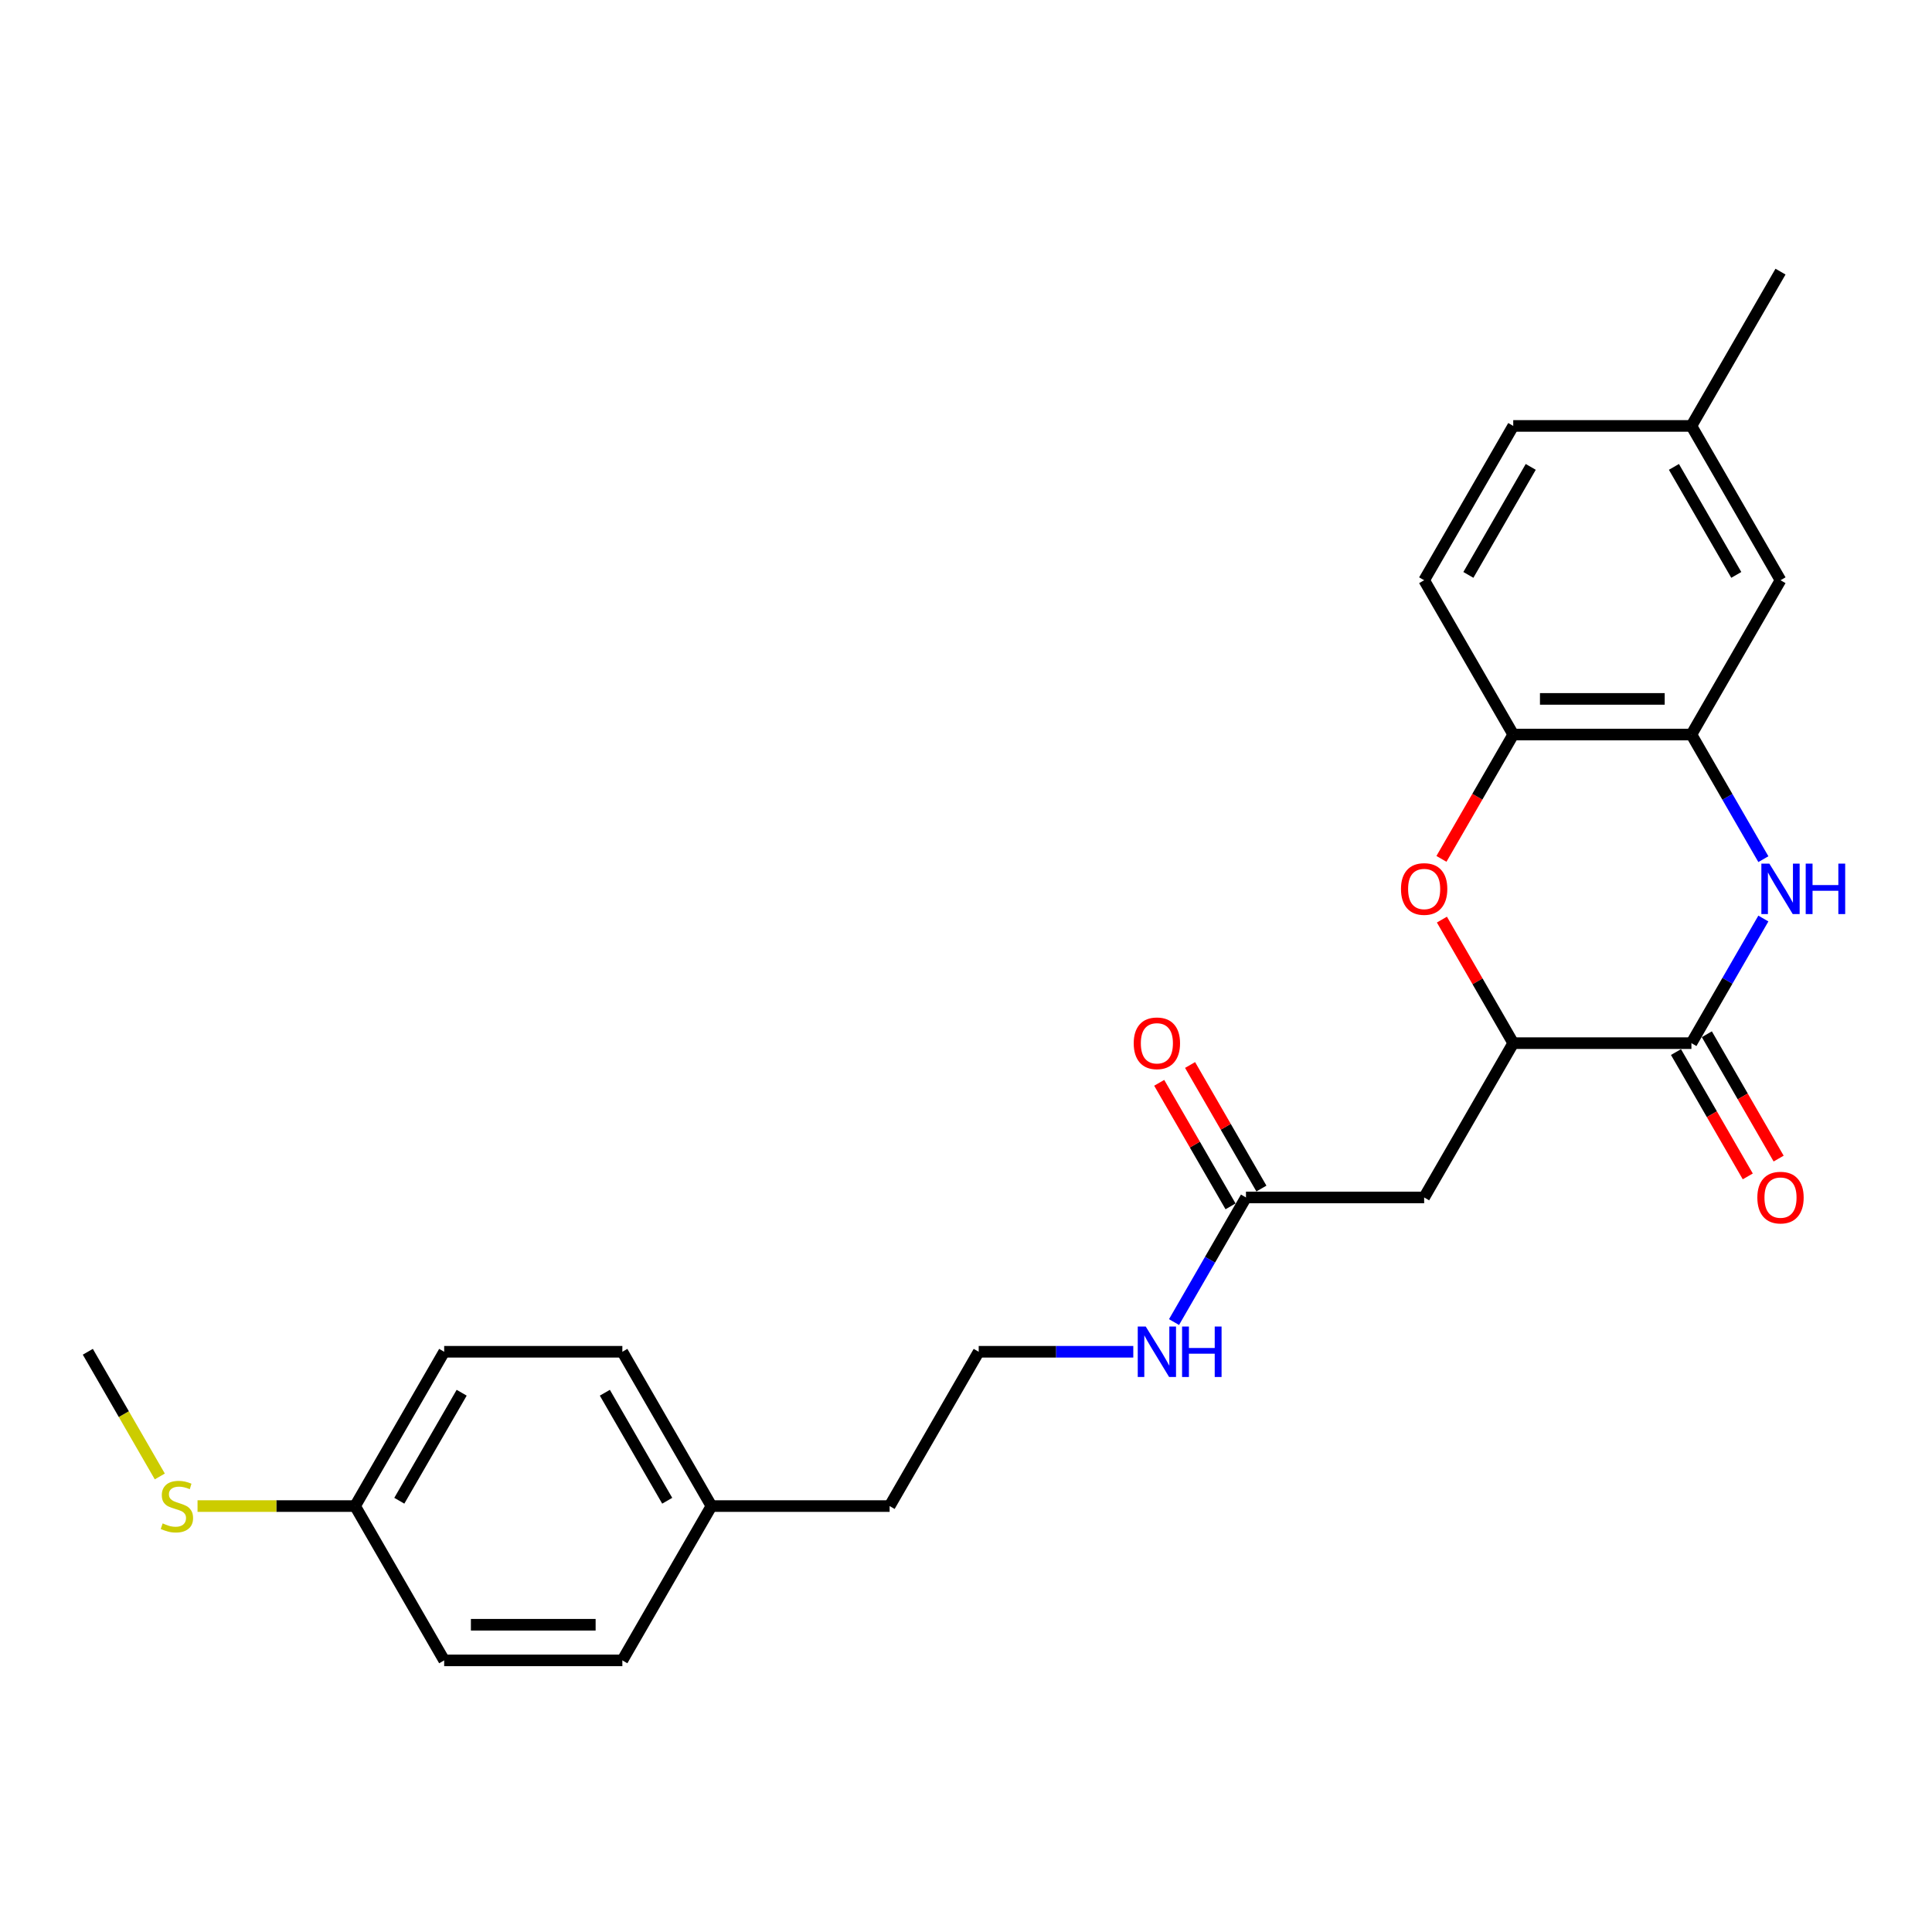 <?xml version='1.0' encoding='iso-8859-1'?>
<svg version='1.1' baseProfile='full'
              xmlns='http://www.w3.org/2000/svg'
                      xmlns:rdkit='http://www.rdkit.org/xml'
                      xmlns:xlink='http://www.w3.org/1999/xlink'
                  xml:space='preserve'
width='1000px' height='1000px' viewBox='0 0 1000 1000'>
<!-- END OF HEADER -->
<rect style='opacity:1.0;fill:#FFFFFF;stroke:none' width='1000' height='1000' x='0' y='0'> </rect>
<path class='bond-0' d='M 912.717,475.43 L 894.096,507.682' style='fill:none;fill-rule:evenodd;stroke:#0000FF;stroke-width:6px;stroke-linecap:butt;stroke-linejoin:miter;stroke-opacity:1' />
<path class='bond-0' d='M 894.096,507.682 L 875.475,539.934' style='fill:none;fill-rule:evenodd;stroke:#000000;stroke-width:6px;stroke-linecap:butt;stroke-linejoin:miter;stroke-opacity:1' />
<path class='bond-3' d='M 912.717,444.701 L 894.096,412.449' style='fill:none;fill-rule:evenodd;stroke:#0000FF;stroke-width:6px;stroke-linecap:butt;stroke-linejoin:miter;stroke-opacity:1' />
<path class='bond-3' d='M 894.096,412.449 L 875.475,380.197' style='fill:none;fill-rule:evenodd;stroke:#000000;stroke-width:6px;stroke-linecap:butt;stroke-linejoin:miter;stroke-opacity:1' />
<path class='bond-2' d='M 875.475,539.934 L 783.251,539.934' style='fill:none;fill-rule:evenodd;stroke:#000000;stroke-width:6px;stroke-linecap:butt;stroke-linejoin:miter;stroke-opacity:1' />
<path class='bond-7' d='M 867.488,544.546 L 886.066,576.724' style='fill:none;fill-rule:evenodd;stroke:#000000;stroke-width:6px;stroke-linecap:butt;stroke-linejoin:miter;stroke-opacity:1' />
<path class='bond-7' d='M 886.066,576.724 L 904.645,608.902' style='fill:none;fill-rule:evenodd;stroke:#FF0000;stroke-width:6px;stroke-linecap:butt;stroke-linejoin:miter;stroke-opacity:1' />
<path class='bond-7' d='M 883.462,535.323 L 902.04,567.501' style='fill:none;fill-rule:evenodd;stroke:#000000;stroke-width:6px;stroke-linecap:butt;stroke-linejoin:miter;stroke-opacity:1' />
<path class='bond-7' d='M 902.04,567.501 L 920.618,599.68' style='fill:none;fill-rule:evenodd;stroke:#FF0000;stroke-width:6px;stroke-linecap:butt;stroke-linejoin:miter;stroke-opacity:1' />
<path class='bond-1' d='M 746.094,444.553 L 764.672,412.375' style='fill:none;fill-rule:evenodd;stroke:#FF0000;stroke-width:6px;stroke-linecap:butt;stroke-linejoin:miter;stroke-opacity:1' />
<path class='bond-1' d='M 764.672,412.375 L 783.251,380.197' style='fill:none;fill-rule:evenodd;stroke:#000000;stroke-width:6px;stroke-linecap:butt;stroke-linejoin:miter;stroke-opacity:1' />
<path class='bond-25' d='M 746.329,475.984 L 764.79,507.959' style='fill:none;fill-rule:evenodd;stroke:#FF0000;stroke-width:6px;stroke-linecap:butt;stroke-linejoin:miter;stroke-opacity:1' />
<path class='bond-25' d='M 764.79,507.959 L 783.251,539.934' style='fill:none;fill-rule:evenodd;stroke:#000000;stroke-width:6px;stroke-linecap:butt;stroke-linejoin:miter;stroke-opacity:1' />
<path class='bond-4' d='M 783.251,539.934 L 737.138,619.803' style='fill:none;fill-rule:evenodd;stroke:#000000;stroke-width:6px;stroke-linecap:butt;stroke-linejoin:miter;stroke-opacity:1' />
<path class='bond-5' d='M 875.475,380.197 L 783.251,380.197' style='fill:none;fill-rule:evenodd;stroke:#000000;stroke-width:6px;stroke-linecap:butt;stroke-linejoin:miter;stroke-opacity:1' />
<path class='bond-5' d='M 861.641,361.752 L 797.084,361.752' style='fill:none;fill-rule:evenodd;stroke:#000000;stroke-width:6px;stroke-linecap:butt;stroke-linejoin:miter;stroke-opacity:1' />
<path class='bond-8' d='M 875.475,380.197 L 921.587,300.328' style='fill:none;fill-rule:evenodd;stroke:#000000;stroke-width:6px;stroke-linecap:butt;stroke-linejoin:miter;stroke-opacity:1' />
<path class='bond-6' d='M 737.138,619.803 L 644.914,619.803' style='fill:none;fill-rule:evenodd;stroke:#000000;stroke-width:6px;stroke-linecap:butt;stroke-linejoin:miter;stroke-opacity:1' />
<path class='bond-10' d='M 783.251,380.197 L 737.138,300.328' style='fill:none;fill-rule:evenodd;stroke:#000000;stroke-width:6px;stroke-linecap:butt;stroke-linejoin:miter;stroke-opacity:1' />
<path class='bond-9' d='M 652.901,615.192 L 634.44,583.217' style='fill:none;fill-rule:evenodd;stroke:#000000;stroke-width:6px;stroke-linecap:butt;stroke-linejoin:miter;stroke-opacity:1' />
<path class='bond-9' d='M 634.44,583.217 L 615.979,551.241' style='fill:none;fill-rule:evenodd;stroke:#FF0000;stroke-width:6px;stroke-linecap:butt;stroke-linejoin:miter;stroke-opacity:1' />
<path class='bond-9' d='M 636.927,624.414 L 618.466,592.439' style='fill:none;fill-rule:evenodd;stroke:#000000;stroke-width:6px;stroke-linecap:butt;stroke-linejoin:miter;stroke-opacity:1' />
<path class='bond-9' d='M 618.466,592.439 L 600.005,560.464' style='fill:none;fill-rule:evenodd;stroke:#FF0000;stroke-width:6px;stroke-linecap:butt;stroke-linejoin:miter;stroke-opacity:1' />
<path class='bond-11' d='M 644.914,619.803 L 626.293,652.055' style='fill:none;fill-rule:evenodd;stroke:#000000;stroke-width:6px;stroke-linecap:butt;stroke-linejoin:miter;stroke-opacity:1' />
<path class='bond-11' d='M 626.293,652.055 L 607.672,684.307' style='fill:none;fill-rule:evenodd;stroke:#0000FF;stroke-width:6px;stroke-linecap:butt;stroke-linejoin:miter;stroke-opacity:1' />
<path class='bond-12' d='M 921.587,300.328 L 875.475,220.459' style='fill:none;fill-rule:evenodd;stroke:#000000;stroke-width:6px;stroke-linecap:butt;stroke-linejoin:miter;stroke-opacity:1' />
<path class='bond-12' d='M 898.697,297.57 L 866.418,241.662' style='fill:none;fill-rule:evenodd;stroke:#000000;stroke-width:6px;stroke-linecap:butt;stroke-linejoin:miter;stroke-opacity:1' />
<path class='bond-26' d='M 737.138,300.328 L 783.251,220.459' style='fill:none;fill-rule:evenodd;stroke:#000000;stroke-width:6px;stroke-linecap:butt;stroke-linejoin:miter;stroke-opacity:1' />
<path class='bond-26' d='M 760.029,297.57 L 792.308,241.662' style='fill:none;fill-rule:evenodd;stroke:#000000;stroke-width:6px;stroke-linecap:butt;stroke-linejoin:miter;stroke-opacity:1' />
<path class='bond-21' d='M 586.591,699.672 L 546.584,699.672' style='fill:none;fill-rule:evenodd;stroke:#0000FF;stroke-width:6px;stroke-linecap:butt;stroke-linejoin:miter;stroke-opacity:1' />
<path class='bond-21' d='M 546.584,699.672 L 506.577,699.672' style='fill:none;fill-rule:evenodd;stroke:#000000;stroke-width:6px;stroke-linecap:butt;stroke-linejoin:miter;stroke-opacity:1' />
<path class='bond-15' d='M 875.475,220.459 L 783.251,220.459' style='fill:none;fill-rule:evenodd;stroke:#000000;stroke-width:6px;stroke-linecap:butt;stroke-linejoin:miter;stroke-opacity:1' />
<path class='bond-24' d='M 875.475,220.459 L 921.587,140.591' style='fill:none;fill-rule:evenodd;stroke:#000000;stroke-width:6px;stroke-linecap:butt;stroke-linejoin:miter;stroke-opacity:1' />
<path class='bond-13' d='M 183.791,779.541 L 229.904,699.672' style='fill:none;fill-rule:evenodd;stroke:#000000;stroke-width:6px;stroke-linecap:butt;stroke-linejoin:miter;stroke-opacity:1' />
<path class='bond-13' d='M 206.682,776.783 L 238.96,720.875' style='fill:none;fill-rule:evenodd;stroke:#000000;stroke-width:6px;stroke-linecap:butt;stroke-linejoin:miter;stroke-opacity:1' />
<path class='bond-14' d='M 183.791,779.541 L 143.019,779.541' style='fill:none;fill-rule:evenodd;stroke:#000000;stroke-width:6px;stroke-linecap:butt;stroke-linejoin:miter;stroke-opacity:1' />
<path class='bond-14' d='M 143.019,779.541 L 102.246,779.541' style='fill:none;fill-rule:evenodd;stroke:#CCCC00;stroke-width:6px;stroke-linecap:butt;stroke-linejoin:miter;stroke-opacity:1' />
<path class='bond-27' d='M 183.791,779.541 L 229.904,859.409' style='fill:none;fill-rule:evenodd;stroke:#000000;stroke-width:6px;stroke-linecap:butt;stroke-linejoin:miter;stroke-opacity:1' />
<path class='bond-23' d='M 82.717,764.213 L 64.086,731.942' style='fill:none;fill-rule:evenodd;stroke:#CCCC00;stroke-width:6px;stroke-linecap:butt;stroke-linejoin:miter;stroke-opacity:1' />
<path class='bond-23' d='M 64.086,731.942 L 45.455,699.672' style='fill:none;fill-rule:evenodd;stroke:#000000;stroke-width:6px;stroke-linecap:butt;stroke-linejoin:miter;stroke-opacity:1' />
<path class='bond-16' d='M 368.24,779.541 L 460.465,779.541' style='fill:none;fill-rule:evenodd;stroke:#000000;stroke-width:6px;stroke-linecap:butt;stroke-linejoin:miter;stroke-opacity:1' />
<path class='bond-19' d='M 368.24,779.541 L 322.128,859.409' style='fill:none;fill-rule:evenodd;stroke:#000000;stroke-width:6px;stroke-linecap:butt;stroke-linejoin:miter;stroke-opacity:1' />
<path class='bond-20' d='M 368.24,779.541 L 322.128,699.672' style='fill:none;fill-rule:evenodd;stroke:#000000;stroke-width:6px;stroke-linecap:butt;stroke-linejoin:miter;stroke-opacity:1' />
<path class='bond-20' d='M 345.35,776.783 L 313.071,720.875' style='fill:none;fill-rule:evenodd;stroke:#000000;stroke-width:6px;stroke-linecap:butt;stroke-linejoin:miter;stroke-opacity:1' />
<path class='bond-17' d='M 229.904,859.409 L 322.128,859.409' style='fill:none;fill-rule:evenodd;stroke:#000000;stroke-width:6px;stroke-linecap:butt;stroke-linejoin:miter;stroke-opacity:1' />
<path class='bond-17' d='M 243.737,840.965 L 308.294,840.965' style='fill:none;fill-rule:evenodd;stroke:#000000;stroke-width:6px;stroke-linecap:butt;stroke-linejoin:miter;stroke-opacity:1' />
<path class='bond-18' d='M 229.904,699.672 L 322.128,699.672' style='fill:none;fill-rule:evenodd;stroke:#000000;stroke-width:6px;stroke-linecap:butt;stroke-linejoin:miter;stroke-opacity:1' />
<path class='bond-22' d='M 506.577,699.672 L 460.465,779.541' style='fill:none;fill-rule:evenodd;stroke:#000000;stroke-width:6px;stroke-linecap:butt;stroke-linejoin:miter;stroke-opacity:1' />
<path  class='atom-0' d='M 915.814 447.007
L 924.373 460.84
Q 925.221 462.205, 926.586 464.677
Q 927.951 467.148, 928.025 467.296
L 928.025 447.007
L 931.492 447.007
L 931.492 473.125
L 927.914 473.125
L 918.728 458
Q 917.659 456.229, 916.515 454.2
Q 915.408 452.171, 915.076 451.544
L 915.076 473.125
L 911.682 473.125
L 911.682 447.007
L 915.814 447.007
' fill='#0000FF'/>
<path  class='atom-0' d='M 934.628 447.007
L 938.169 447.007
L 938.169 458.11
L 951.523 458.11
L 951.523 447.007
L 955.065 447.007
L 955.065 473.125
L 951.523 473.125
L 951.523 461.062
L 938.169 461.062
L 938.169 473.125
L 934.628 473.125
L 934.628 447.007
' fill='#0000FF'/>
<path  class='atom-2' d='M 725.149 460.139
Q 725.149 453.868, 728.248 450.364
Q 731.347 446.859, 737.138 446.859
Q 742.93 446.859, 746.029 450.364
Q 749.128 453.868, 749.128 460.139
Q 749.128 466.484, 745.992 470.1
Q 742.856 473.678, 737.138 473.678
Q 731.384 473.678, 728.248 470.1
Q 725.149 466.521, 725.149 460.139
M 737.138 470.727
Q 741.122 470.727, 743.262 468.071
Q 745.439 465.378, 745.439 460.139
Q 745.439 455.012, 743.262 452.429
Q 741.122 449.81, 737.138 449.81
Q 733.154 449.81, 730.978 452.393
Q 728.838 454.975, 728.838 460.139
Q 728.838 465.415, 730.978 468.071
Q 733.154 470.727, 737.138 470.727
' fill='#FF0000'/>
<path  class='atom-8' d='M 909.598 619.877
Q 909.598 613.606, 912.697 610.101
Q 915.796 606.597, 921.587 606.597
Q 927.379 606.597, 930.478 610.101
Q 933.577 613.606, 933.577 619.877
Q 933.577 626.222, 930.441 629.837
Q 927.305 633.415, 921.587 633.415
Q 915.833 633.415, 912.697 629.837
Q 909.598 626.259, 909.598 619.877
M 921.587 630.464
Q 925.571 630.464, 927.711 627.808
Q 929.888 625.115, 929.888 619.877
Q 929.888 614.749, 927.711 612.167
Q 925.571 609.548, 921.587 609.548
Q 917.603 609.548, 915.427 612.13
Q 913.287 614.712, 913.287 619.877
Q 913.287 625.152, 915.427 627.808
Q 917.603 630.464, 921.587 630.464
' fill='#FF0000'/>
<path  class='atom-10' d='M 586.812 540.008
Q 586.812 533.737, 589.911 530.232
Q 593.01 526.728, 598.802 526.728
Q 604.593 526.728, 607.692 530.232
Q 610.791 533.737, 610.791 540.008
Q 610.791 546.353, 607.655 549.968
Q 604.52 553.547, 598.802 553.547
Q 593.047 553.547, 589.911 549.968
Q 586.812 546.39, 586.812 540.008
M 598.802 550.596
Q 602.786 550.596, 604.925 547.939
Q 607.102 545.247, 607.102 540.008
Q 607.102 534.88, 604.925 532.298
Q 602.786 529.679, 598.802 529.679
Q 594.817 529.679, 592.641 532.261
Q 590.501 534.844, 590.501 540.008
Q 590.501 545.283, 592.641 547.939
Q 594.817 550.596, 598.802 550.596
' fill='#FF0000'/>
<path  class='atom-12' d='M 593.028 686.613
L 601.587 700.447
Q 602.435 701.812, 603.8 704.283
Q 605.165 706.755, 605.239 706.902
L 605.239 686.613
L 608.706 686.613
L 608.706 712.731
L 605.128 712.731
L 595.943 697.606
Q 594.873 695.835, 593.729 693.806
Q 592.623 691.777, 592.291 691.15
L 592.291 712.731
L 588.897 712.731
L 588.897 686.613
L 593.028 686.613
' fill='#0000FF'/>
<path  class='atom-12' d='M 611.842 686.613
L 615.384 686.613
L 615.384 697.717
L 628.738 697.717
L 628.738 686.613
L 632.279 686.613
L 632.279 712.731
L 628.738 712.731
L 628.738 700.668
L 615.384 700.668
L 615.384 712.731
L 611.842 712.731
L 611.842 686.613
' fill='#0000FF'/>
<path  class='atom-15' d='M 84.189 788.505
Q 84.484 788.616, 85.701 789.132
Q 86.919 789.648, 88.247 789.98
Q 89.612 790.276, 90.94 790.276
Q 93.411 790.276, 94.85 789.095
Q 96.289 787.878, 96.289 785.775
Q 96.289 784.336, 95.551 783.451
Q 94.85 782.566, 93.743 782.086
Q 92.637 781.607, 90.792 781.053
Q 88.468 780.352, 87.066 779.688
Q 85.701 779.024, 84.705 777.622
Q 83.746 776.221, 83.746 773.86
Q 83.746 770.576, 85.96 768.548
Q 88.21 766.519, 92.637 766.519
Q 95.662 766.519, 99.092 767.957
L 98.244 770.798
Q 95.108 769.507, 92.747 769.507
Q 90.202 769.507, 88.8 770.576
Q 87.398 771.609, 87.435 773.417
Q 87.435 774.819, 88.136 775.667
Q 88.874 776.516, 89.907 776.995
Q 90.977 777.475, 92.747 778.028
Q 95.108 778.766, 96.51 779.504
Q 97.912 780.242, 98.908 781.754
Q 99.941 783.23, 99.941 785.775
Q 99.941 789.39, 97.506 791.345
Q 95.108 793.264, 91.087 793.264
Q 88.763 793.264, 86.993 792.747
Q 85.259 792.268, 83.193 791.419
L 84.189 788.505
' fill='#CCCC00'/>
</svg>
